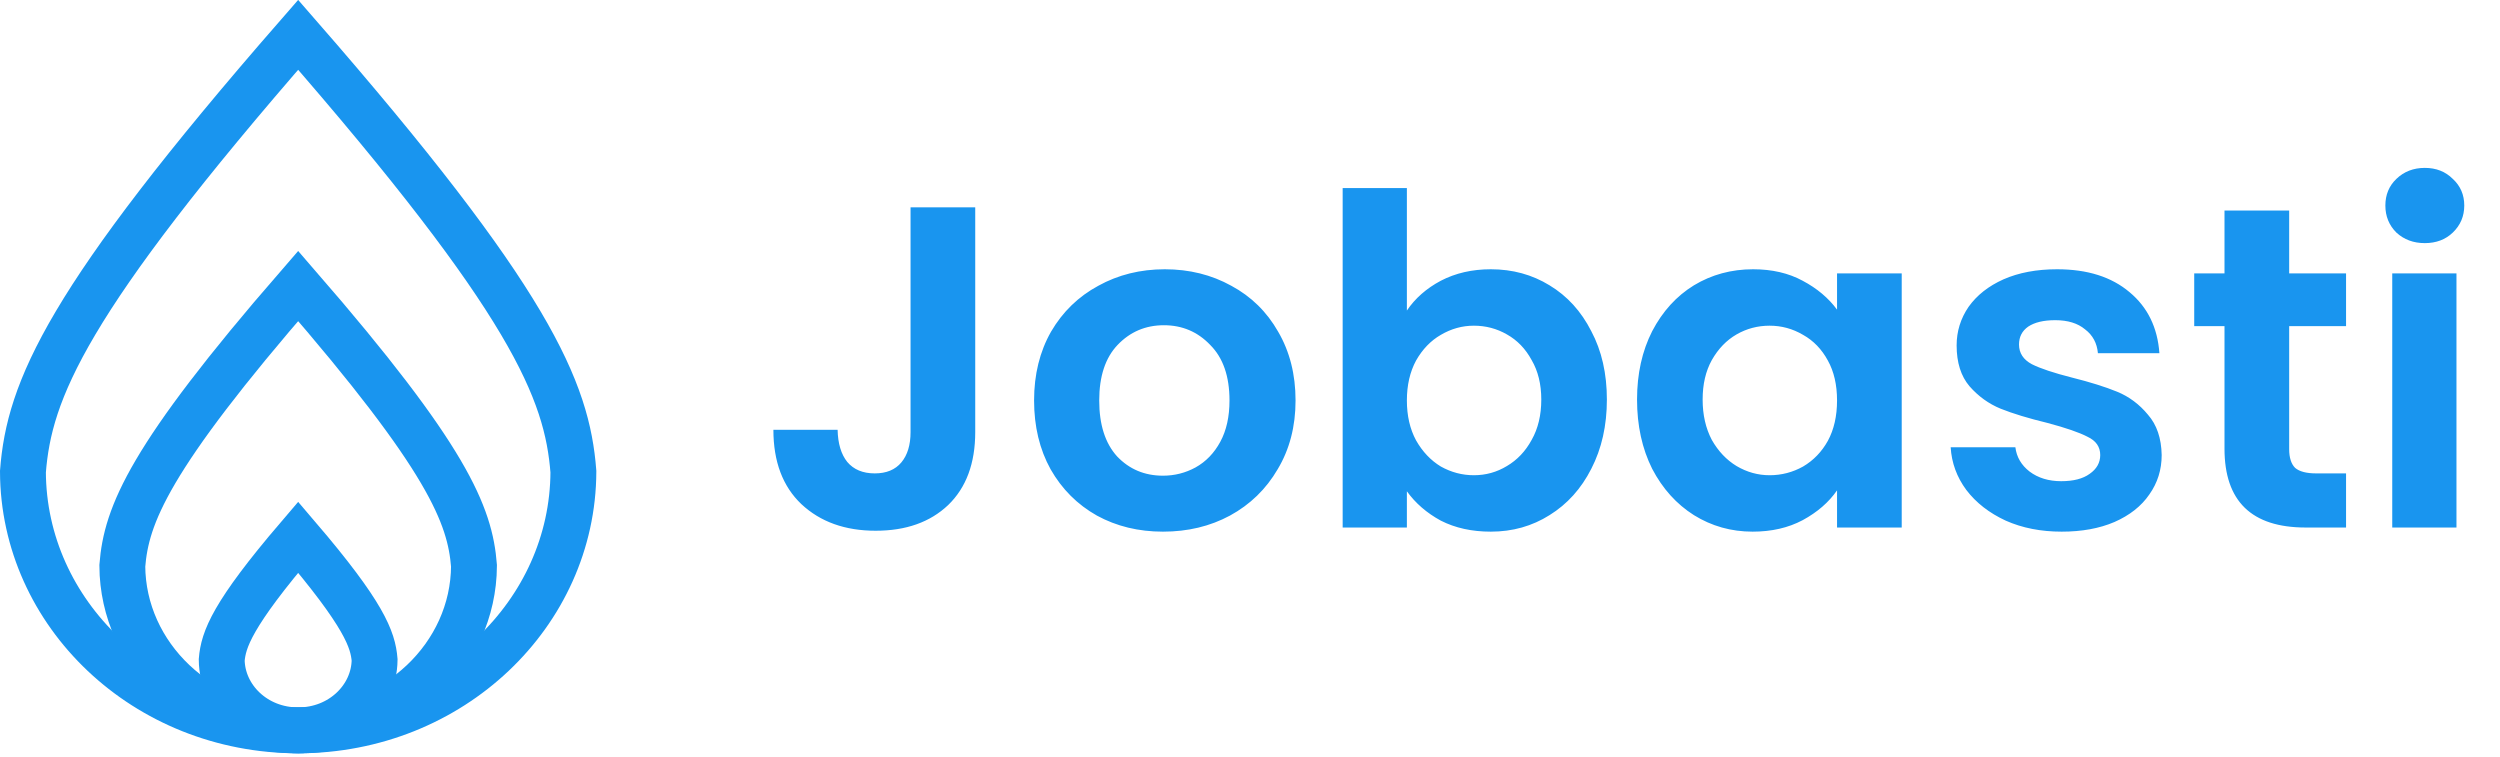<svg width="109" height="33" viewBox="0 0 109 33" fill="none" xmlns="http://www.w3.org/2000/svg">
<path d="M13 31.843C11.121 31.843 9.688 30.424 9.667 28.774C9.741 27.889 10.108 26.804 13 23.421C15.892 26.804 16.26 27.889 16.333 28.774C16.312 30.424 14.879 31.843 13 31.843Z" stroke="#1995EF" stroke-width="2"/>
<path d="M13 31.844C8.728 31.844 5.354 28.586 5.333 24.67C5.507 22.46 6.477 19.98 13 12.468C19.523 19.98 20.493 22.46 20.666 24.67C20.645 28.586 17.272 31.844 13 31.844Z" stroke="#1995EF" stroke-width="2"/>
<path d="M13 31.844C6.334 31.844 1.021 26.747 1 20.564C1.273 17.021 2.86 13.143 13 1.518C23.14 13.143 24.727 17.021 25 20.564C24.979 26.747 19.666 31.844 13 31.844Z" stroke="#1995EF" stroke-width="2"/>
<path d="M42.52 9.04V18.84C42.52 20.2 42.127 21.26 41.34 22.02C40.553 22.767 39.5 23.14 38.18 23.14C36.847 23.14 35.767 22.753 34.94 21.98C34.127 21.207 33.72 20.127 33.72 18.74H36.52C36.533 19.34 36.673 19.807 36.94 20.14C37.22 20.473 37.62 20.64 38.14 20.64C38.647 20.64 39.033 20.48 39.3 20.16C39.567 19.84 39.7 19.4 39.7 18.84V9.04H42.52ZM50.706 23.18C49.64 23.18 48.68 22.947 47.826 22.48C46.973 22 46.3 21.327 45.806 20.46C45.326 19.593 45.086 18.593 45.086 17.46C45.086 16.327 45.333 15.327 45.826 14.46C46.333 13.593 47.02 12.927 47.886 12.46C48.753 11.98 49.72 11.74 50.786 11.74C51.853 11.74 52.82 11.98 53.686 12.46C54.553 12.927 55.233 13.593 55.726 14.46C56.233 15.327 56.486 16.327 56.486 17.46C56.486 18.593 56.226 19.593 55.706 20.46C55.2 21.327 54.506 22 53.626 22.48C52.76 22.947 51.786 23.18 50.706 23.18ZM50.706 20.74C51.213 20.74 51.686 20.62 52.126 20.38C52.58 20.127 52.94 19.753 53.206 19.26C53.473 18.767 53.606 18.167 53.606 17.46C53.606 16.407 53.326 15.6 52.766 15.04C52.22 14.467 51.546 14.18 50.746 14.18C49.946 14.18 49.273 14.467 48.726 15.04C48.193 15.6 47.926 16.407 47.926 17.46C47.926 18.513 48.186 19.327 48.706 19.9C49.24 20.46 49.906 20.74 50.706 20.74ZM61.34 13.54C61.7 13.007 62.194 12.573 62.82 12.24C63.46 11.907 64.187 11.74 65 11.74C65.947 11.74 66.8 11.973 67.56 12.44C68.334 12.907 68.94 13.573 69.38 14.44C69.834 15.293 70.06 16.287 70.06 17.42C70.06 18.553 69.834 19.56 69.38 20.44C68.94 21.307 68.334 21.98 67.56 22.46C66.8 22.94 65.947 23.18 65 23.18C64.174 23.18 63.447 23.02 62.82 22.7C62.207 22.367 61.714 21.94 61.34 21.42V23H58.54V8.2H61.34V13.54ZM67.2 17.42C67.2 16.753 67.06 16.18 66.78 15.7C66.513 15.207 66.153 14.833 65.7 14.58C65.26 14.327 64.78 14.2 64.26 14.2C63.754 14.2 63.273 14.333 62.82 14.6C62.38 14.853 62.02 15.227 61.74 15.72C61.474 16.213 61.34 16.793 61.34 17.46C61.34 18.127 61.474 18.707 61.74 19.2C62.02 19.693 62.38 20.073 62.82 20.34C63.273 20.593 63.754 20.72 64.26 20.72C64.78 20.72 65.26 20.587 65.7 20.32C66.153 20.053 66.513 19.673 66.78 19.18C67.06 18.687 67.2 18.1 67.2 17.42ZM71.375 17.42C71.375 16.3 71.595 15.307 72.035 14.44C72.488 13.573 73.095 12.907 73.855 12.44C74.628 11.973 75.488 11.74 76.435 11.74C77.261 11.74 77.981 11.907 78.595 12.24C79.222 12.573 79.722 12.993 80.095 13.5V11.92H82.915V23H80.095V21.38C79.735 21.9 79.235 22.333 78.595 22.68C77.968 23.013 77.242 23.18 76.415 23.18C75.481 23.18 74.628 22.94 73.855 22.46C73.095 21.98 72.488 21.307 72.035 20.44C71.595 19.56 71.375 18.553 71.375 17.42ZM80.095 17.46C80.095 16.78 79.962 16.2 79.695 15.72C79.428 15.227 79.068 14.853 78.615 14.6C78.162 14.333 77.675 14.2 77.155 14.2C76.635 14.2 76.155 14.327 75.715 14.58C75.275 14.833 74.915 15.207 74.635 15.7C74.368 16.18 74.235 16.753 74.235 17.42C74.235 18.087 74.368 18.673 74.635 19.18C74.915 19.673 75.275 20.053 75.715 20.32C76.168 20.587 76.648 20.72 77.155 20.72C77.675 20.72 78.162 20.593 78.615 20.34C79.068 20.073 79.428 19.7 79.695 19.22C79.962 18.727 80.095 18.14 80.095 17.46ZM89.889 23.18C88.983 23.18 88.169 23.02 87.45 22.7C86.73 22.367 86.156 21.92 85.73 21.36C85.316 20.8 85.09 20.18 85.049 19.5H87.87C87.923 19.927 88.129 20.28 88.49 20.56C88.863 20.84 89.323 20.98 89.87 20.98C90.403 20.98 90.816 20.873 91.109 20.66C91.416 20.447 91.57 20.173 91.57 19.84C91.57 19.48 91.383 19.213 91.01 19.04C90.65 18.853 90.07 18.653 89.269 18.44C88.443 18.24 87.763 18.033 87.23 17.82C86.71 17.607 86.256 17.28 85.87 16.84C85.496 16.4 85.309 15.807 85.309 15.06C85.309 14.447 85.483 13.887 85.829 13.38C86.189 12.873 86.696 12.473 87.35 12.18C88.016 11.887 88.796 11.74 89.689 11.74C91.01 11.74 92.063 12.073 92.85 12.74C93.636 13.393 94.07 14.28 94.15 15.4H91.469C91.43 14.96 91.243 14.613 90.909 14.36C90.59 14.093 90.156 13.96 89.609 13.96C89.103 13.96 88.71 14.053 88.43 14.24C88.163 14.427 88.029 14.687 88.029 15.02C88.029 15.393 88.216 15.68 88.59 15.88C88.963 16.067 89.543 16.26 90.329 16.46C91.129 16.66 91.79 16.867 92.309 17.08C92.829 17.293 93.276 17.627 93.65 18.08C94.036 18.52 94.236 19.107 94.249 19.84C94.249 20.48 94.07 21.053 93.71 21.56C93.363 22.067 92.856 22.467 92.189 22.76C91.536 23.04 90.769 23.18 89.889 23.18ZM99.808 14.22V19.58C99.808 19.953 99.895 20.227 100.068 20.4C100.255 20.56 100.561 20.64 100.988 20.64H102.288V23H100.528C98.168 23 96.988 21.853 96.988 19.56V14.22H95.668V11.92H96.988V9.18H99.808V11.92H102.288V14.22H99.808ZM105.722 10.6C105.229 10.6 104.815 10.447 104.482 10.14C104.162 9.82 104.002 9.427 104.002 8.96C104.002 8.493 104.162 8.107 104.482 7.8C104.815 7.48 105.229 7.32 105.722 7.32C106.215 7.32 106.622 7.48 106.942 7.8C107.275 8.107 107.442 8.493 107.442 8.96C107.442 9.427 107.275 9.82 106.942 10.14C106.622 10.447 106.215 10.6 105.722 10.6ZM107.102 11.92V23H104.302V11.92H107.102Z" fill="#1995EF"/>
</svg>
